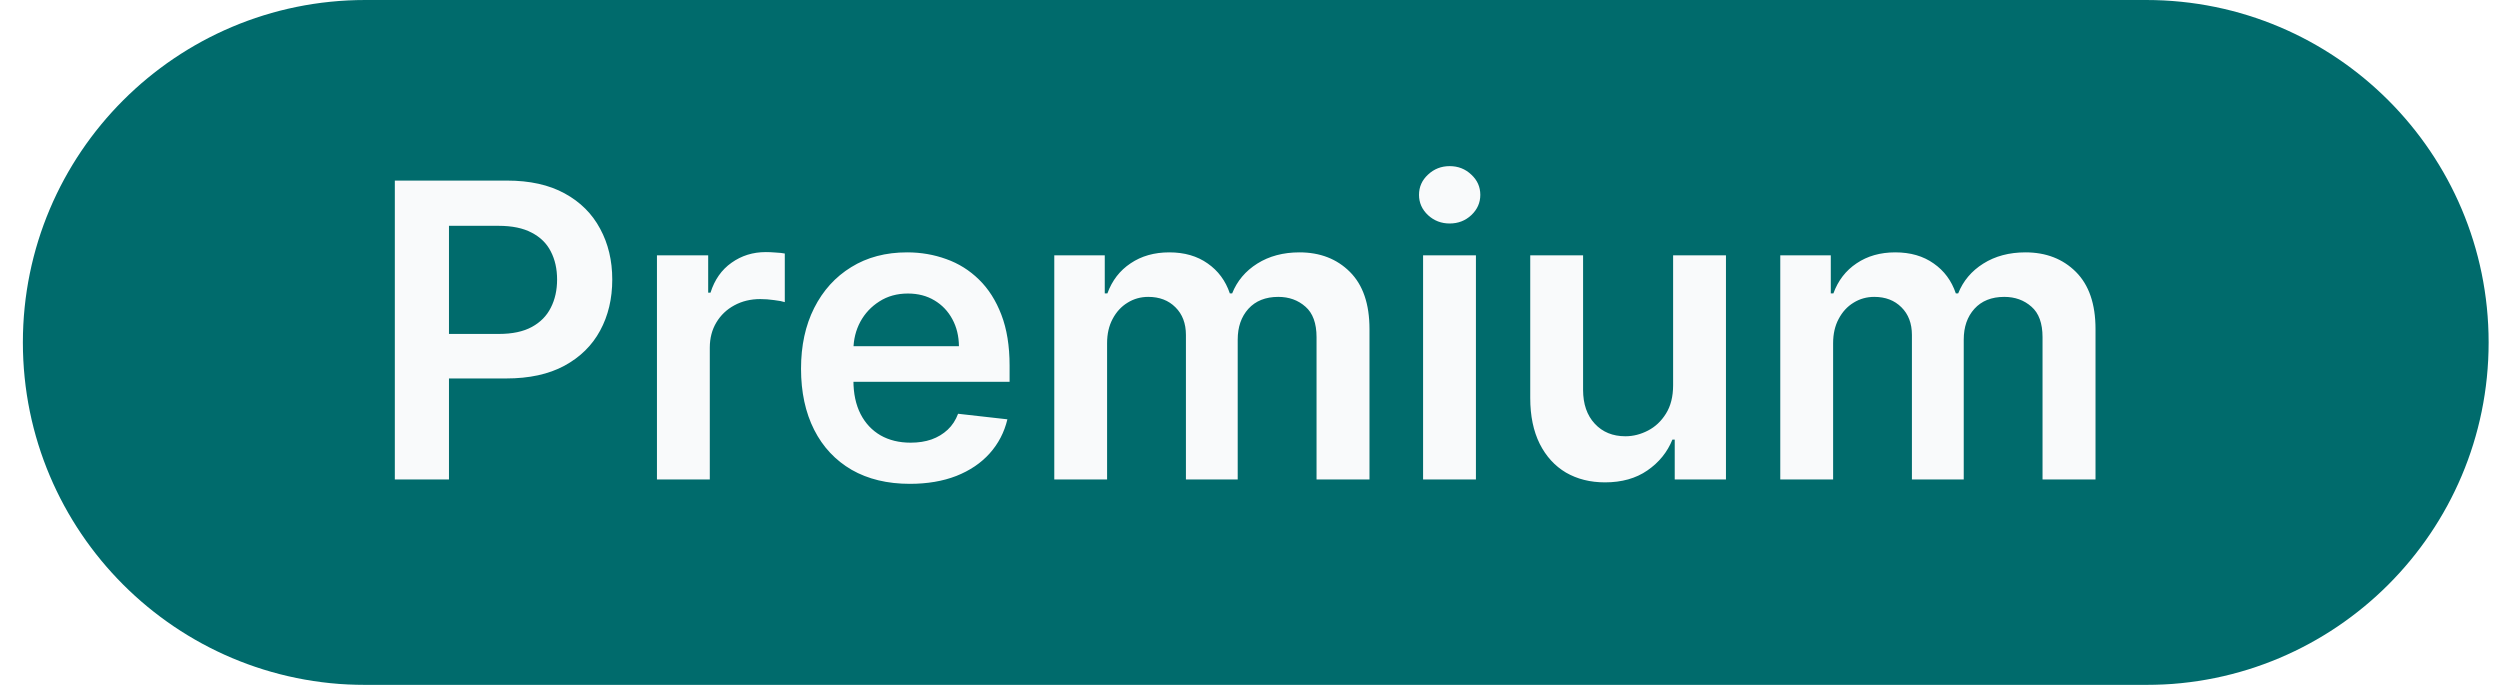 <svg width="73" height="20" viewBox="0 0 73 20" fill="none" xmlns="http://www.w3.org/2000/svg">
<g filter="url(#filter0_b_6211_16714)">
<path d="M0.668 10C0.668 4.477 5.145 0 10.668 0H62.668C68.191 0 72.668 4.477 72.668 10C72.668 15.523 68.191 20 62.668 20H10.668C5.145 20 0.668 15.523 0.668 10Z" fill="#006B6C"/>
<path d="M11.529 14V5.273H14.802C15.472 5.273 16.034 5.398 16.489 5.648C16.946 5.898 17.291 6.241 17.524 6.679C17.76 7.114 17.878 7.608 17.878 8.162C17.878 8.722 17.76 9.219 17.524 9.653C17.289 10.088 16.941 10.43 16.48 10.68C16.02 10.928 15.454 11.051 14.78 11.051H12.611V9.751H14.567C14.959 9.751 15.28 9.683 15.53 9.547C15.78 9.411 15.965 9.223 16.084 8.984C16.206 8.746 16.267 8.472 16.267 8.162C16.267 7.852 16.206 7.58 16.084 7.344C15.965 7.108 15.779 6.925 15.526 6.794C15.276 6.661 14.954 6.594 14.559 6.594H13.11V14H11.529ZM19.183 14V7.455H20.679V8.545H20.747C20.866 8.168 21.071 7.876 21.361 7.672C21.653 7.464 21.987 7.361 22.362 7.361C22.447 7.361 22.543 7.365 22.648 7.374C22.756 7.379 22.845 7.389 22.916 7.403V8.822C22.851 8.8 22.747 8.78 22.605 8.763C22.466 8.743 22.331 8.733 22.2 8.733C21.919 8.733 21.666 8.794 21.442 8.916C21.22 9.036 21.046 9.202 20.918 9.415C20.79 9.628 20.726 9.874 20.726 10.152V14H19.183ZM26.569 14.128C25.913 14.128 25.346 13.992 24.869 13.719C24.395 13.443 24.029 13.054 23.774 12.551C23.518 12.046 23.39 11.45 23.39 10.766C23.39 10.092 23.518 9.501 23.774 8.993C24.032 8.482 24.393 8.084 24.856 7.8C25.319 7.513 25.863 7.369 26.488 7.369C26.892 7.369 27.272 7.435 27.63 7.565C27.991 7.693 28.309 7.892 28.585 8.162C28.863 8.432 29.082 8.776 29.241 9.193C29.4 9.608 29.48 10.102 29.48 10.676V11.149H24.115V10.109H28.001C27.998 9.814 27.934 9.551 27.809 9.321C27.684 9.088 27.51 8.905 27.285 8.771C27.064 8.638 26.805 8.571 26.51 8.571C26.194 8.571 25.917 8.648 25.679 8.801C25.44 8.952 25.254 9.151 25.12 9.398C24.99 9.642 24.923 9.911 24.92 10.203V11.111C24.92 11.492 24.99 11.818 25.129 12.091C25.268 12.361 25.463 12.568 25.713 12.713C25.963 12.855 26.255 12.926 26.591 12.926C26.815 12.926 27.018 12.895 27.2 12.832C27.382 12.767 27.539 12.672 27.673 12.547C27.806 12.422 27.907 12.267 27.976 12.082L29.416 12.244C29.325 12.625 29.152 12.957 28.896 13.242C28.643 13.523 28.319 13.742 27.924 13.898C27.529 14.051 27.078 14.128 26.569 14.128ZM30.785 14V7.455H32.259V8.567H32.336C32.472 8.192 32.698 7.899 33.014 7.689C33.329 7.476 33.705 7.369 34.143 7.369C34.586 7.369 34.959 7.477 35.264 7.693C35.57 7.906 35.786 8.197 35.911 8.567H35.979C36.124 8.203 36.369 7.913 36.712 7.697C37.059 7.479 37.469 7.369 37.944 7.369C38.546 7.369 39.038 7.56 39.418 7.94C39.799 8.321 39.989 8.876 39.989 9.607V14H38.443V9.845C38.443 9.439 38.334 9.142 38.119 8.955C37.903 8.764 37.639 8.669 37.326 8.669C36.954 8.669 36.663 8.786 36.452 9.018C36.245 9.249 36.141 9.548 36.141 9.918V14H34.629V9.781C34.629 9.443 34.526 9.173 34.322 8.972C34.12 8.77 33.856 8.669 33.529 8.669C33.307 8.669 33.106 8.726 32.924 8.839C32.742 8.95 32.597 9.108 32.489 9.312C32.381 9.514 32.327 9.75 32.327 10.02V14H30.785ZM41.554 14V7.455H43.097V14H41.554ZM42.33 6.526C42.086 6.526 41.875 6.445 41.699 6.283C41.523 6.118 41.435 5.92 41.435 5.69C41.435 5.457 41.523 5.26 41.699 5.098C41.875 4.933 42.086 4.851 42.33 4.851C42.577 4.851 42.787 4.933 42.961 5.098C43.137 5.26 43.225 5.457 43.225 5.69C43.225 5.92 43.137 6.118 42.961 6.283C42.787 6.445 42.577 6.526 42.33 6.526ZM48.855 11.247V7.455H50.398V14H48.902V12.837H48.834C48.686 13.203 48.443 13.503 48.105 13.736C47.77 13.969 47.356 14.085 46.865 14.085C46.436 14.085 46.057 13.99 45.727 13.8C45.401 13.607 45.145 13.327 44.96 12.96C44.776 12.591 44.683 12.145 44.683 11.622V7.455H46.226V11.383C46.226 11.798 46.34 12.128 46.567 12.372C46.794 12.617 47.092 12.739 47.462 12.739C47.689 12.739 47.909 12.683 48.122 12.572C48.335 12.462 48.51 12.297 48.646 12.078C48.785 11.857 48.855 11.579 48.855 11.247ZM51.984 14V7.455H53.459V8.567H53.535C53.672 8.192 53.897 7.899 54.213 7.689C54.528 7.476 54.904 7.369 55.342 7.369C55.785 7.369 56.159 7.477 56.463 7.693C56.77 7.906 56.985 8.197 57.11 8.567H57.179C57.324 8.203 57.568 7.913 57.912 7.697C58.258 7.479 58.669 7.369 59.143 7.369C59.745 7.369 60.237 7.56 60.617 7.94C60.998 8.321 61.189 8.876 61.189 9.607V14H59.642V9.845C59.642 9.439 59.534 9.142 59.318 8.955C59.102 8.764 58.838 8.669 58.525 8.669C58.153 8.669 57.862 8.786 57.652 9.018C57.444 9.249 57.341 9.548 57.341 9.918V14H55.828V9.781C55.828 9.443 55.725 9.173 55.521 8.972C55.319 8.77 55.055 8.669 54.728 8.669C54.507 8.669 54.305 8.726 54.123 8.839C53.941 8.95 53.797 9.108 53.689 9.312C53.581 9.514 53.527 9.75 53.527 10.02V14H51.984Z" fill="#F9FAFB"/>
</g>
<defs>
<filter id="filter0_b_6211_16714" x="-3.332" y="-4" width="80" height="28" filterUnits="userSpaceOnUse" color-interpolation-filters="sRGB">
<feFlood flood-opacity="0" result="BackgroundImageFix"/>
<feGaussianBlur in="BackgroundImageFix" stdDeviation="2"/>
<feComposite in2="SourceAlpha" operator="in" result="effect1_backgroundBlur_6211_16714"/>
<feBlend mode="normal" in="SourceGraphic" in2="effect1_backgroundBlur_6211_16714" result="shape"/>
</filter>
</defs>
</svg>

